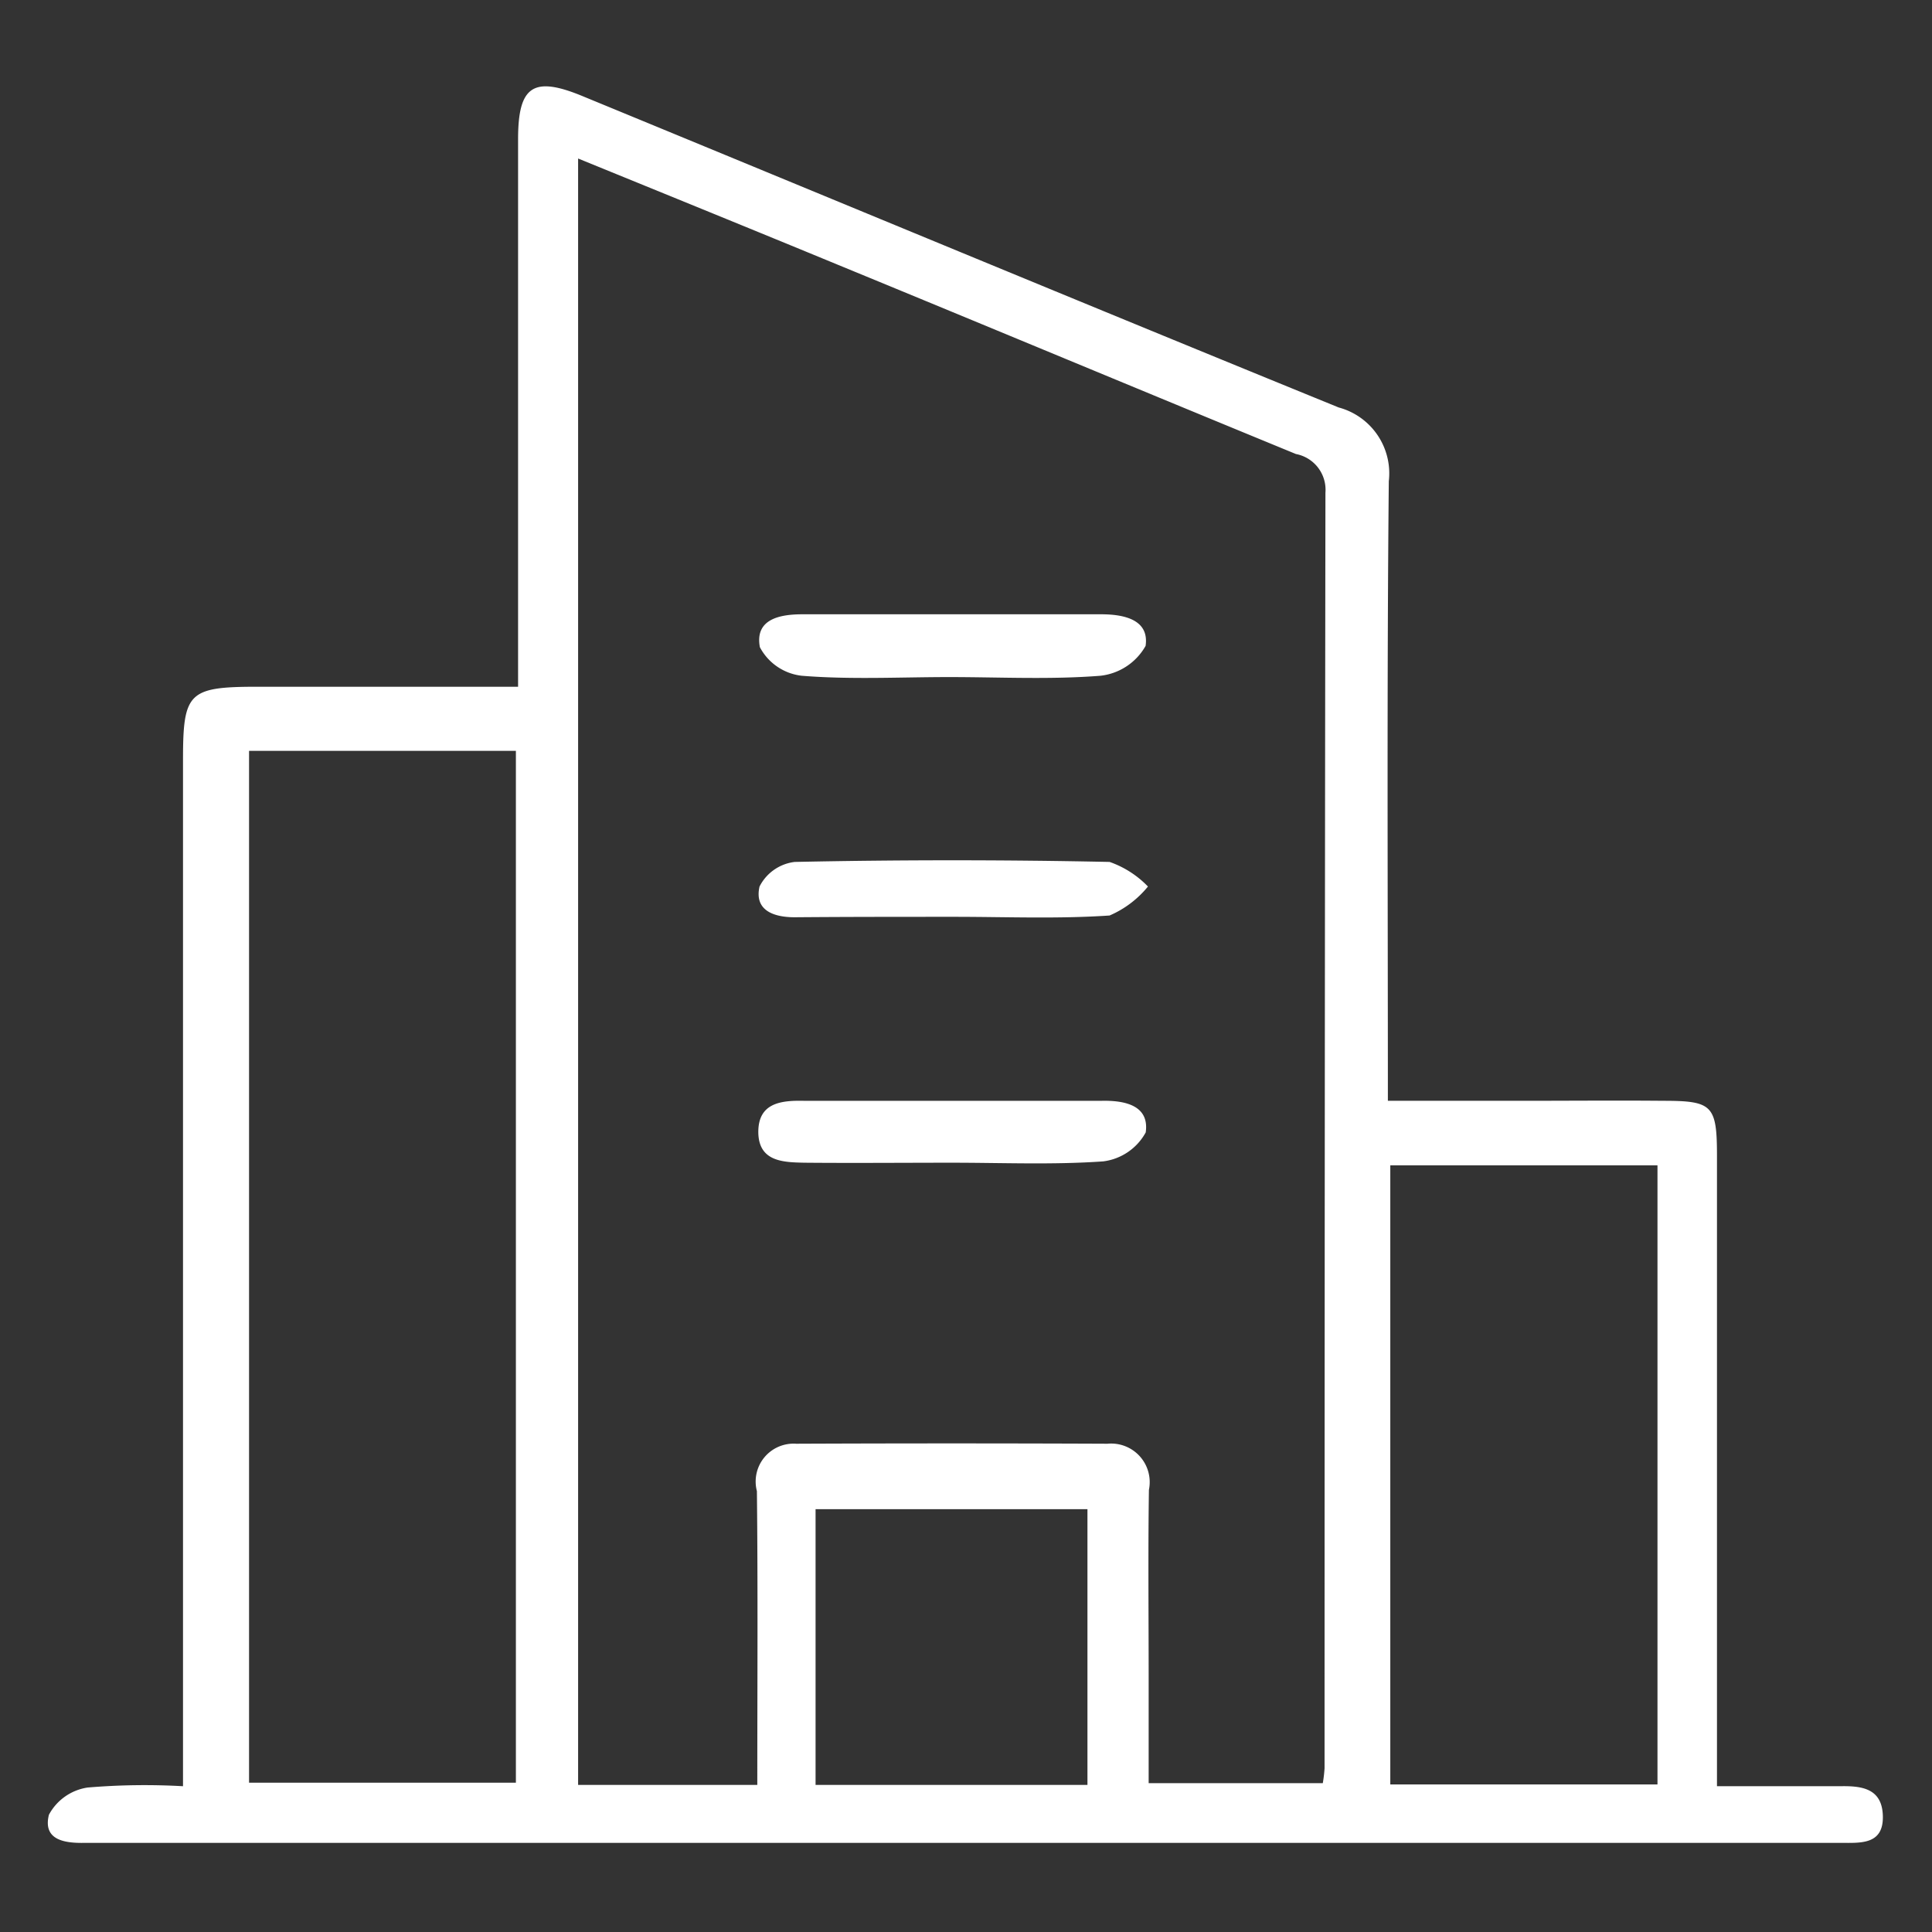 <svg xmlns="http://www.w3.org/2000/svg" width="44" height="44" viewBox="0 0 44 44">
  <rect x="0" y="0" width="44" height="44" fill="#333333" stroke="none"/>
  <defs>
    <style>
      .cls-1 {
        fill: #fff;
        fill-rule: evenodd;
      }
    </style>
  </defs>
  <path id="形状_583" data-name="形状 583" class="cls-1" d="M258.372,4420.71h2.792c0.488-.01.958,0.04,0.982,0.66,0.027,0.68-.507.63-0.962,0.63H221.2c-0.457.01-.964-0.06-0.82-0.64a1.2,1.2,0,0,1,.88-0.62,15.5,15.5,0,0,1,2.174-.03v-23.37c0-1.55.121-1.67,1.718-1.67h5.913v-1.03q0-5.715,0-11.44c0-1.22.348-1.45,1.494-.97,5.731,2.36,11.456,4.74,17.195,7.08a1.553,1.553,0,0,1,1.141,1.68c-0.045,4.65-.021,9.31-0.021,14.11h3.085c1.06,0,2.12-.01,3.181,0,1.128,0,1.229.1,1.229,1.26q0,6.585,0,13.16v1.19Zm-21.859-.03c0-2.28.015-4.49-.009-6.69a0.863,0.863,0,0,1,.894-1.08q3.544-.015,7.09,0a0.878,0.878,0,0,1,.944,1.05c-0.021,1.42-.006,2.85-0.006,4.27v2.41h3.966a3.263,3.263,0,0,0,.04-0.34q0-14.52.02-29.05a0.829,0.829,0,0,0-.672-0.88c-3.481-1.43-6.954-2.88-10.432-4.31-1.938-.8-3.881-1.59-5.916-2.42v37.04h4.081Zm-11.575-23.55v23.5h6.077v-23.5h-6.077Zm32.076,23.54v-14.1h-6.085v14.1h6.085Zm-19.174.01h6.192v-6.28H237.84v6.28Zm3.042-25.23c-1.119,0-2.242.06-3.355-.03a1.235,1.235,0,0,1-.955-0.65c-0.121-.64.453-0.75,0.967-0.75h6.805c0.518,0,1.1.12,1.012,0.72a1.351,1.351,0,0,1-1.029.68C243.185,4395.51,242.031,4395.45,240.882,4395.45Zm0.063,11.06c-1.118,0-2.236.01-3.354,0-0.486-.01-1.051-0.02-1.055-0.7,0-.66.512-0.72,1.029-0.71h6.8c0.528-.01,1.081.11,0.994,0.72a1.285,1.285,0,0,1-.971.66C243.246,4406.56,242.094,4406.51,240.945,4406.51Zm0.051-5.6c-1.21,0-2.421,0-3.632.01-0.485,0-.923-0.16-0.8-0.7a1.035,1.035,0,0,1,.8-0.56q3.586-.075,7.173,0a2.239,2.239,0,0,1,.873.56,2.3,2.3,0,0,1-.874.66C243.36,4400.96,242.177,4400.91,241,4400.91Z" transform="translate(-219.266 -4380.03)"/>
</svg>
